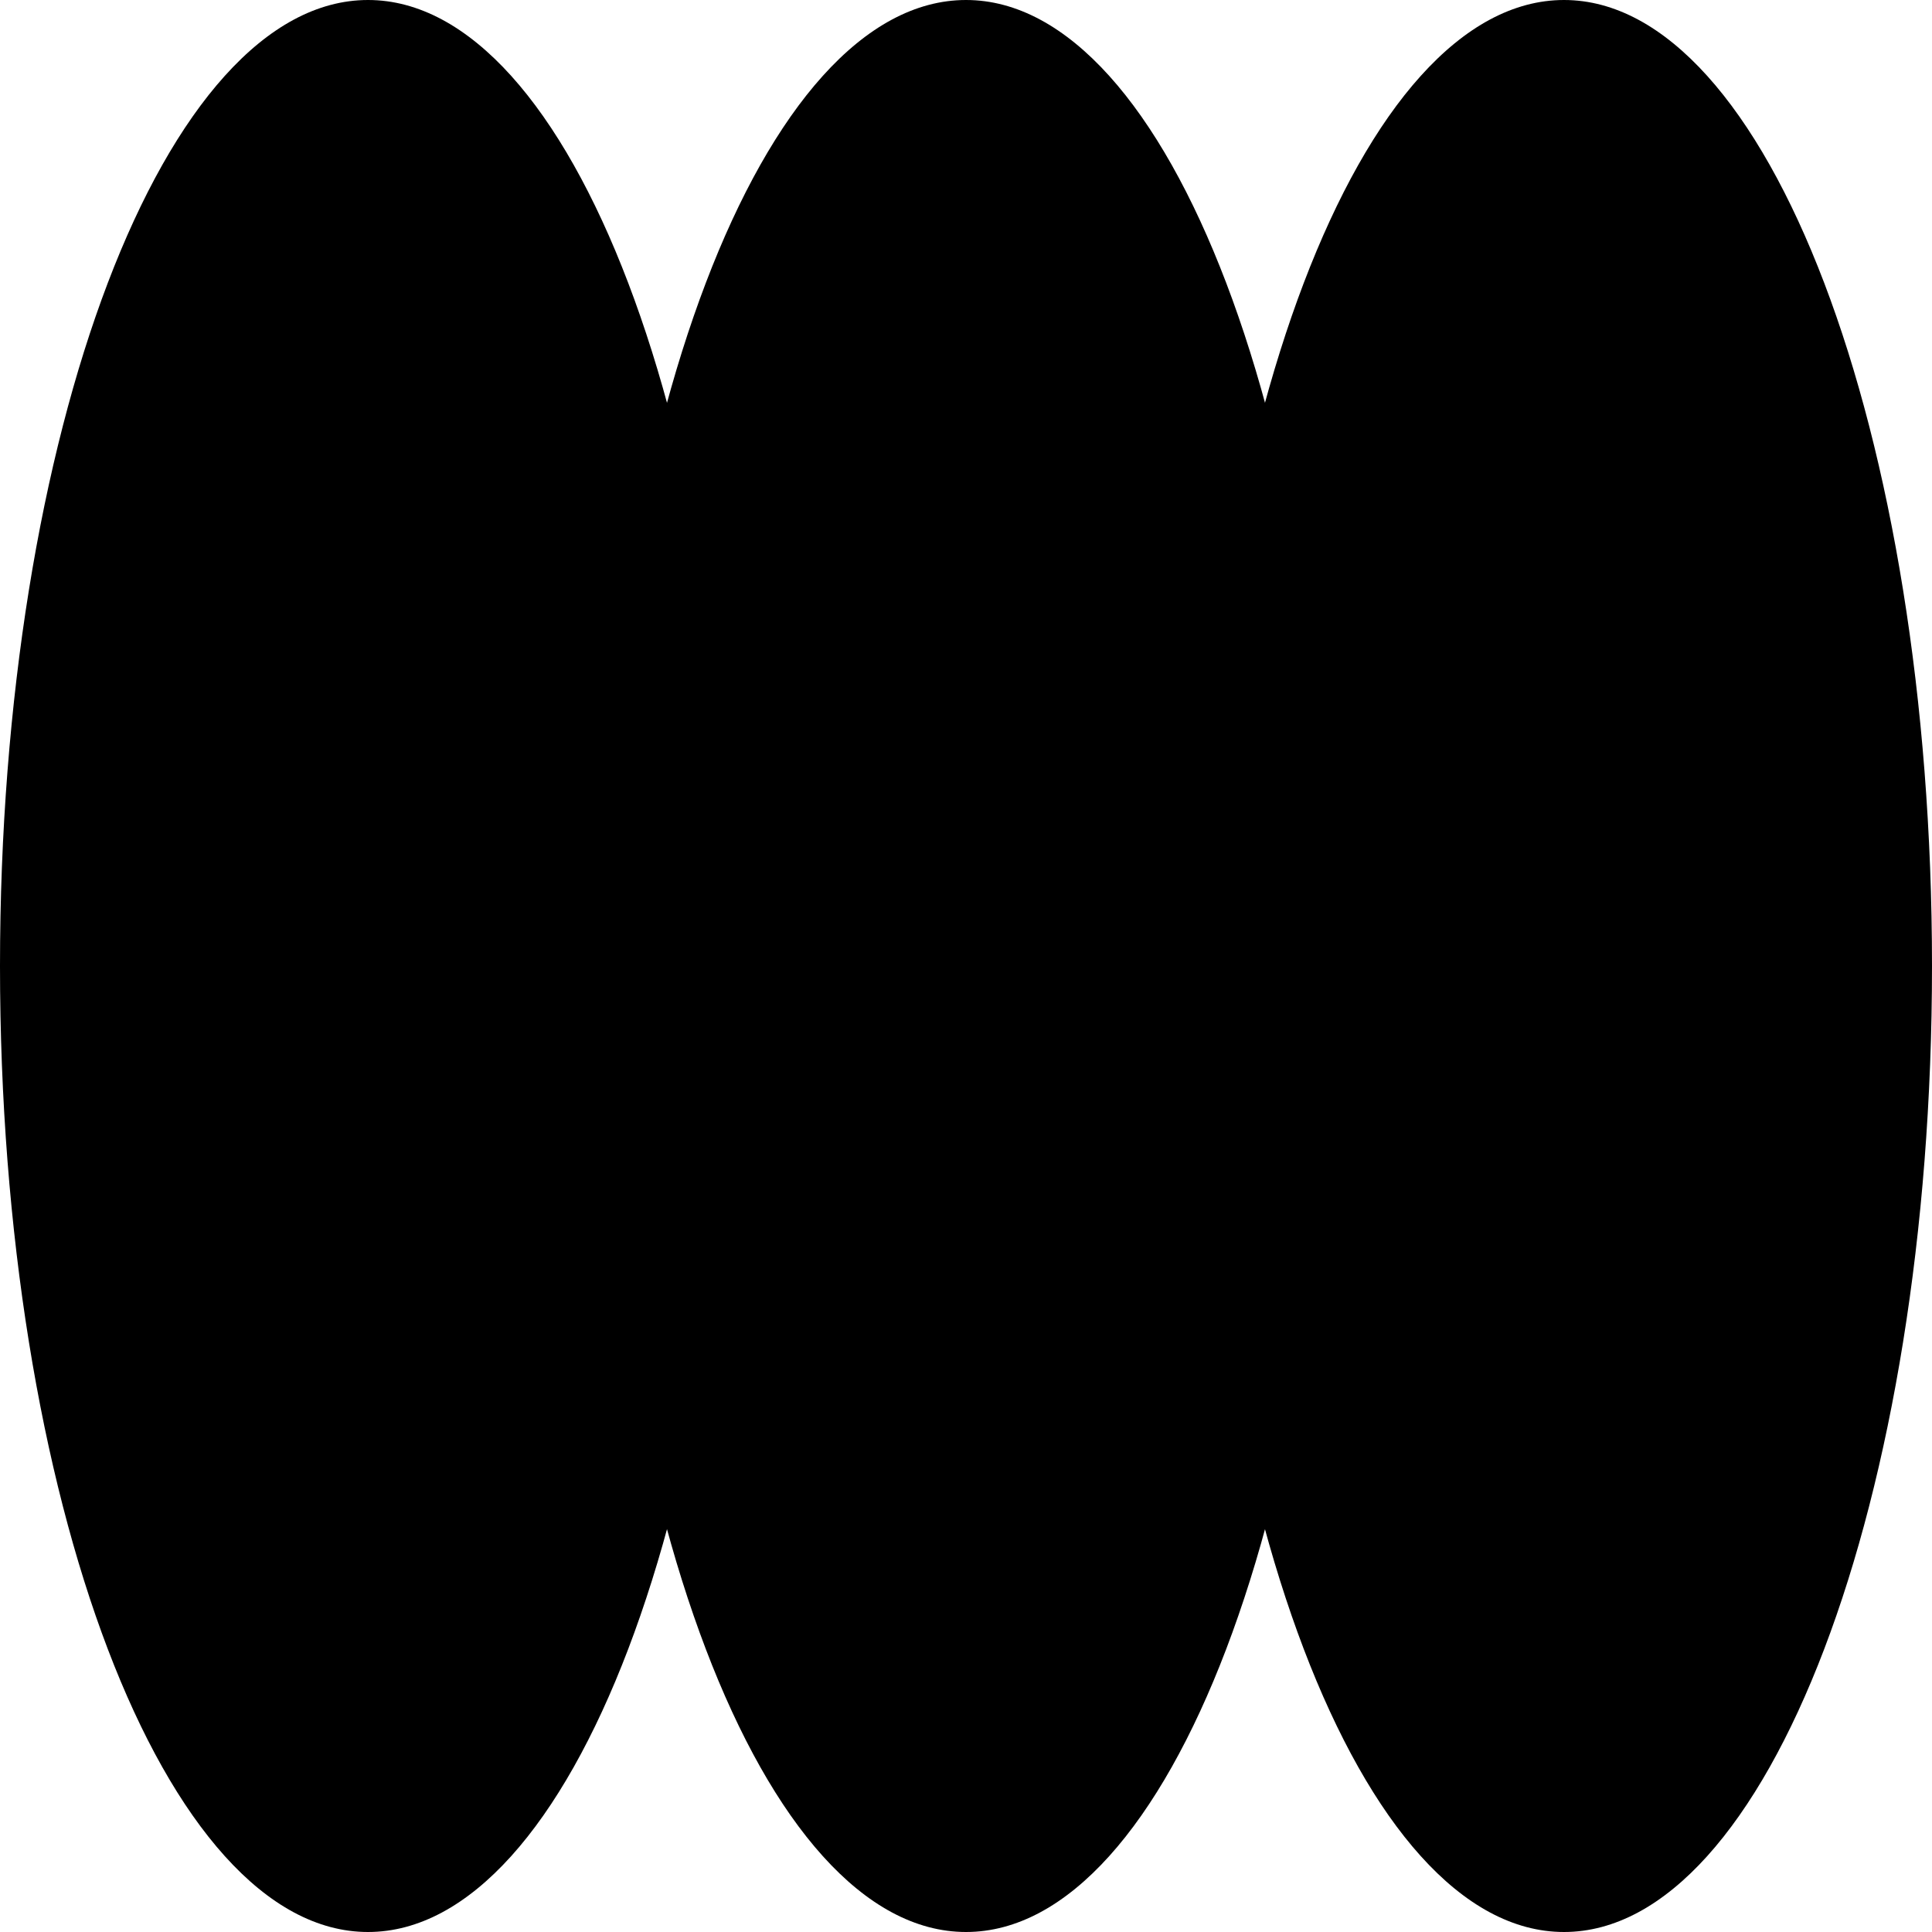 <?xml version="1.0" encoding="UTF-8"?> <svg xmlns="http://www.w3.org/2000/svg" width="100" height="100" viewBox="0 0 100 100" fill="none"><g clip-path="url(#clip0_2894_214)"><path d="M19.048 100C29.567 100 38.095 77.614 38.095 50C38.095 22.386 29.567 0 19.048 0C8.528 0 0 22.386 0 50C0 77.614 8.528 100 19.048 100Z" fill="black"></path><path d="M50.001 100C60.52 100 69.048 77.614 69.048 50C69.048 22.386 60.52 0 50.001 0C39.481 0 30.953 22.386 30.953 50C30.953 77.614 39.481 100 50.001 100Z" fill="black"></path><path d="M80.952 100C91.472 100 100 77.614 100 50C100 22.386 91.472 0 80.952 0C70.432 0 61.904 22.386 61.904 50C61.904 77.614 70.432 100 80.952 100Z" fill="black"></path></g><defs><clipPath id="clip0_2894_214"><rect width="100" height="100" fill="white"></rect></clipPath></defs></svg> 